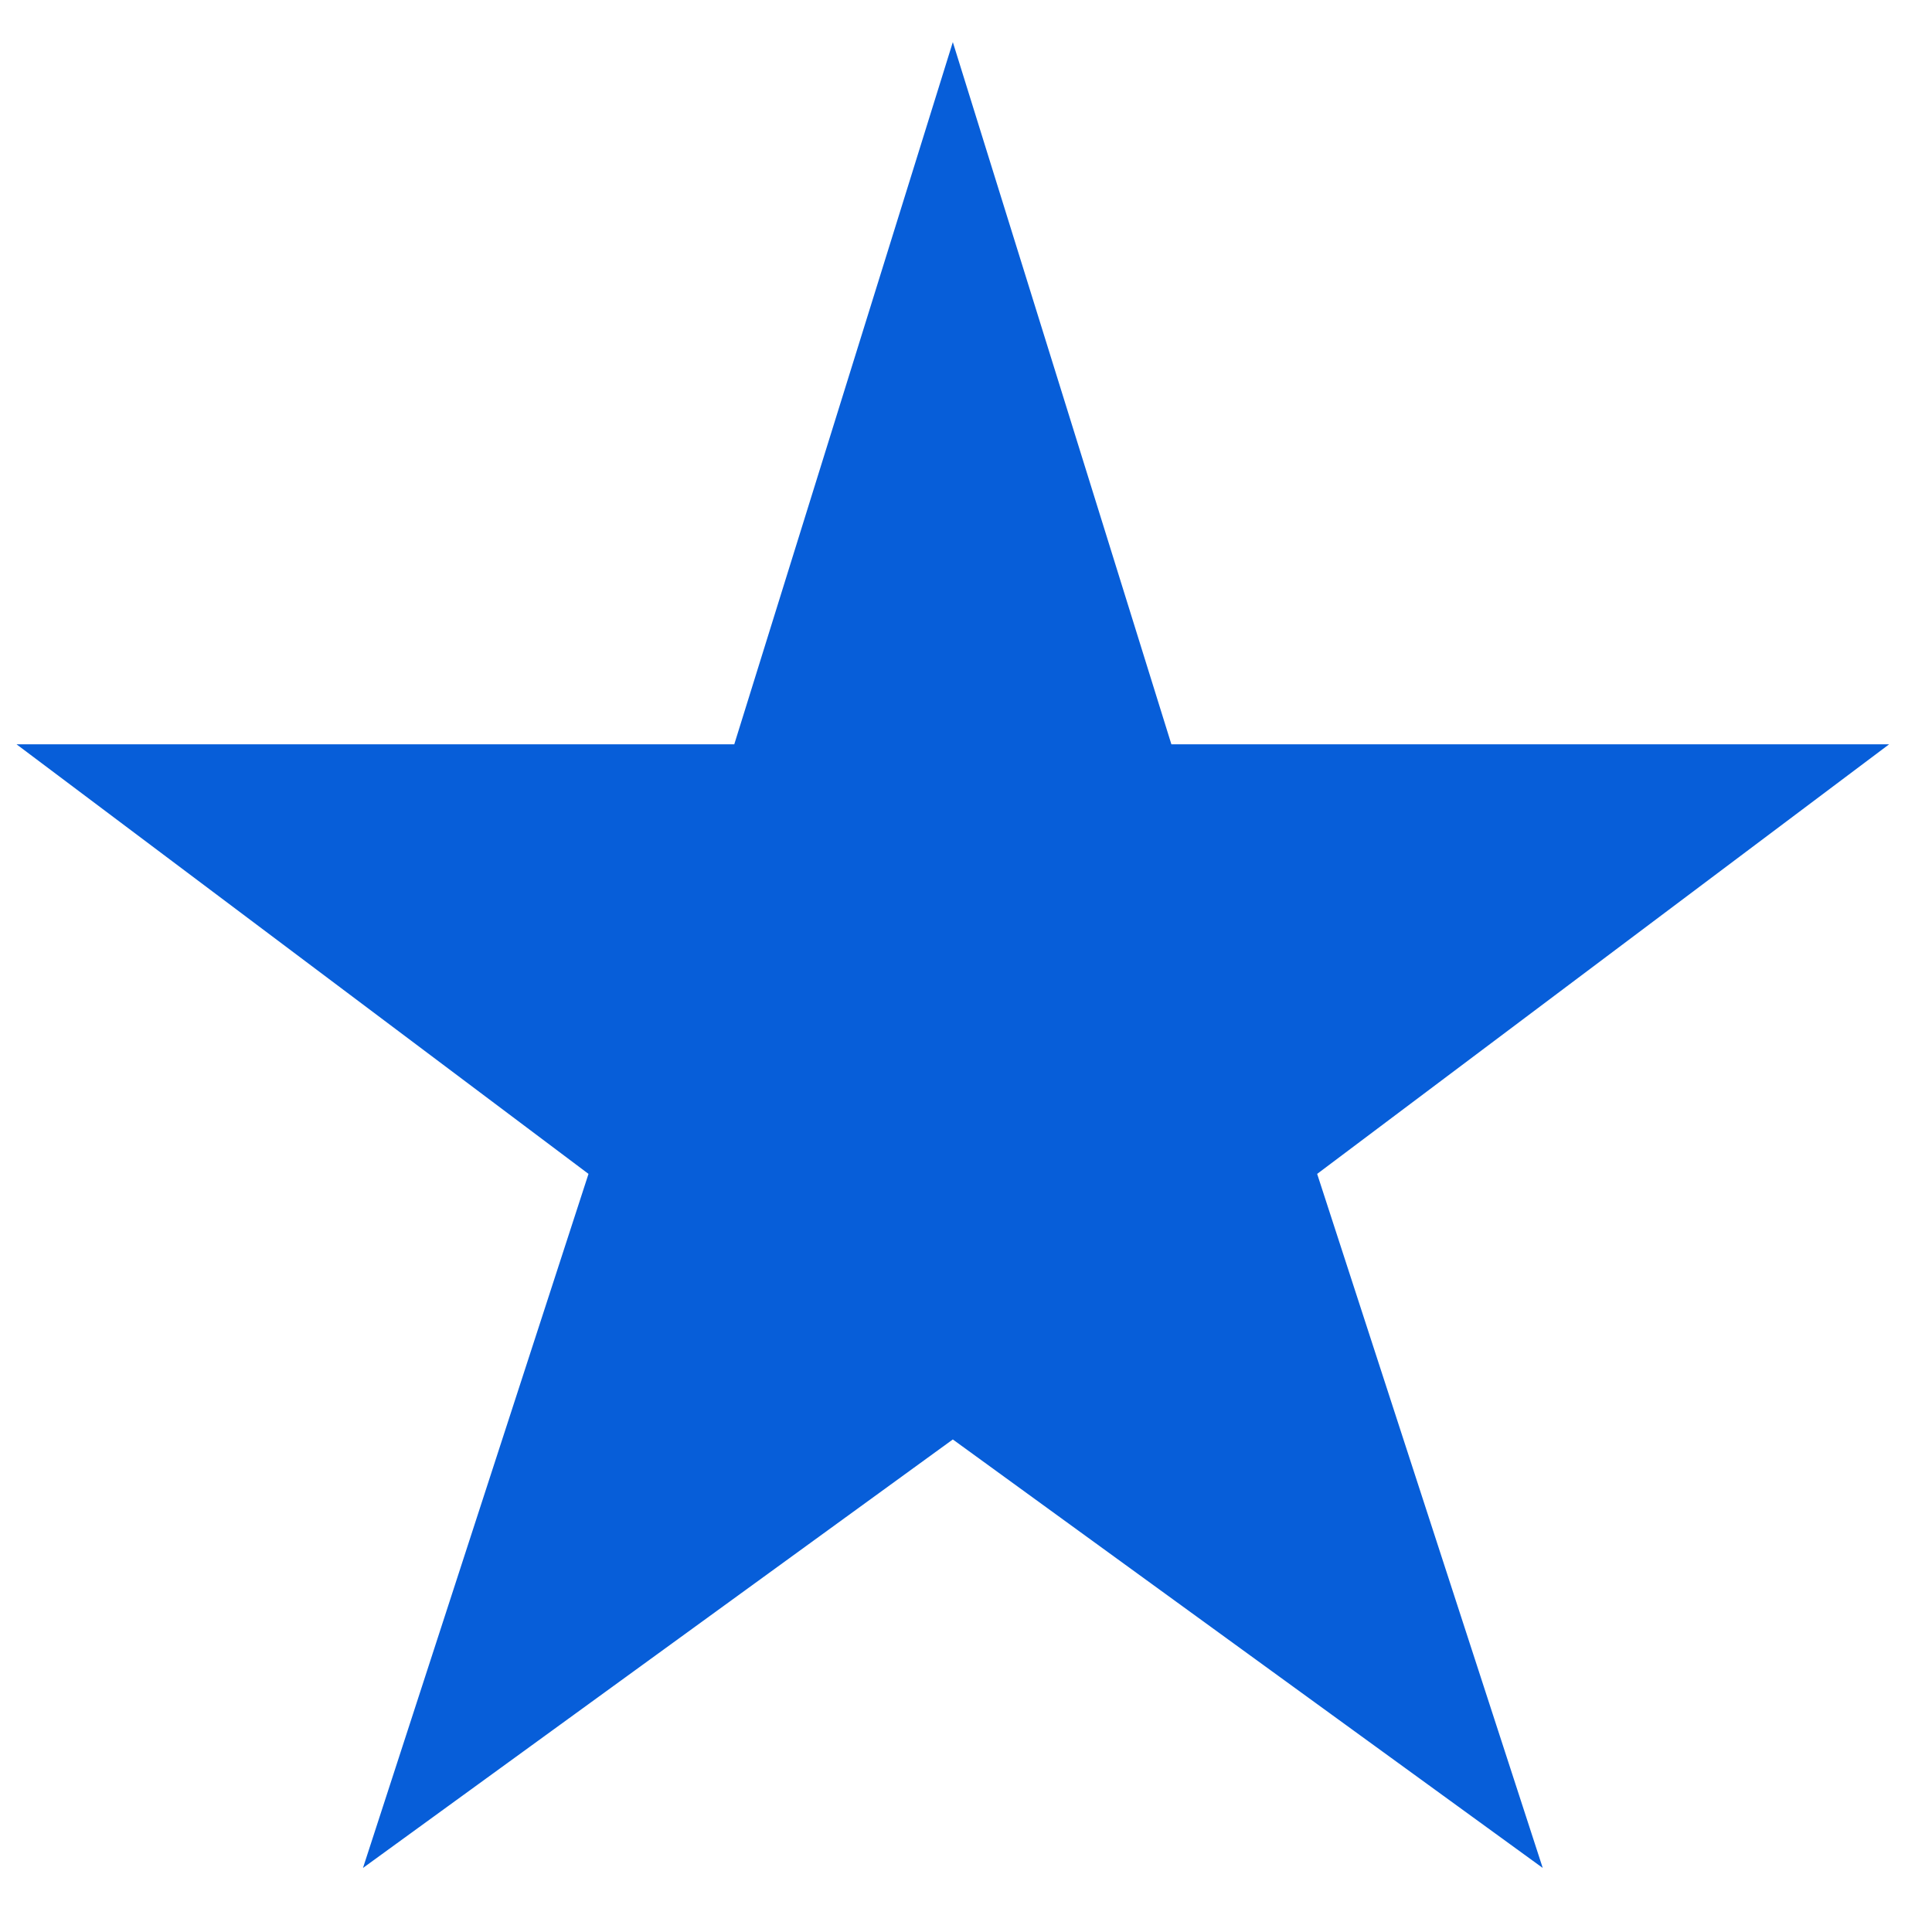 <svg width="33" height="33" viewBox="0 0 33 33" fill="none" xmlns="http://www.w3.org/2000/svg">
<g clip-path="url(#clip0)">
<path d="M20.008 12.713L16.275 0.719L12.542 12.713H0.282L10.052 20.051L6.2 31.906L16.275 24.587L26.351 31.906L22.498 20.051L32.268 12.713H20.008Z" fill="#075ED9"/>
</g>
<defs>
<clipPath id="clip0">
<rect width="31.986" height="31.986" fill="white" transform="translate(0.282 0.719)"/>
</clipPath>
</defs>
</svg>
